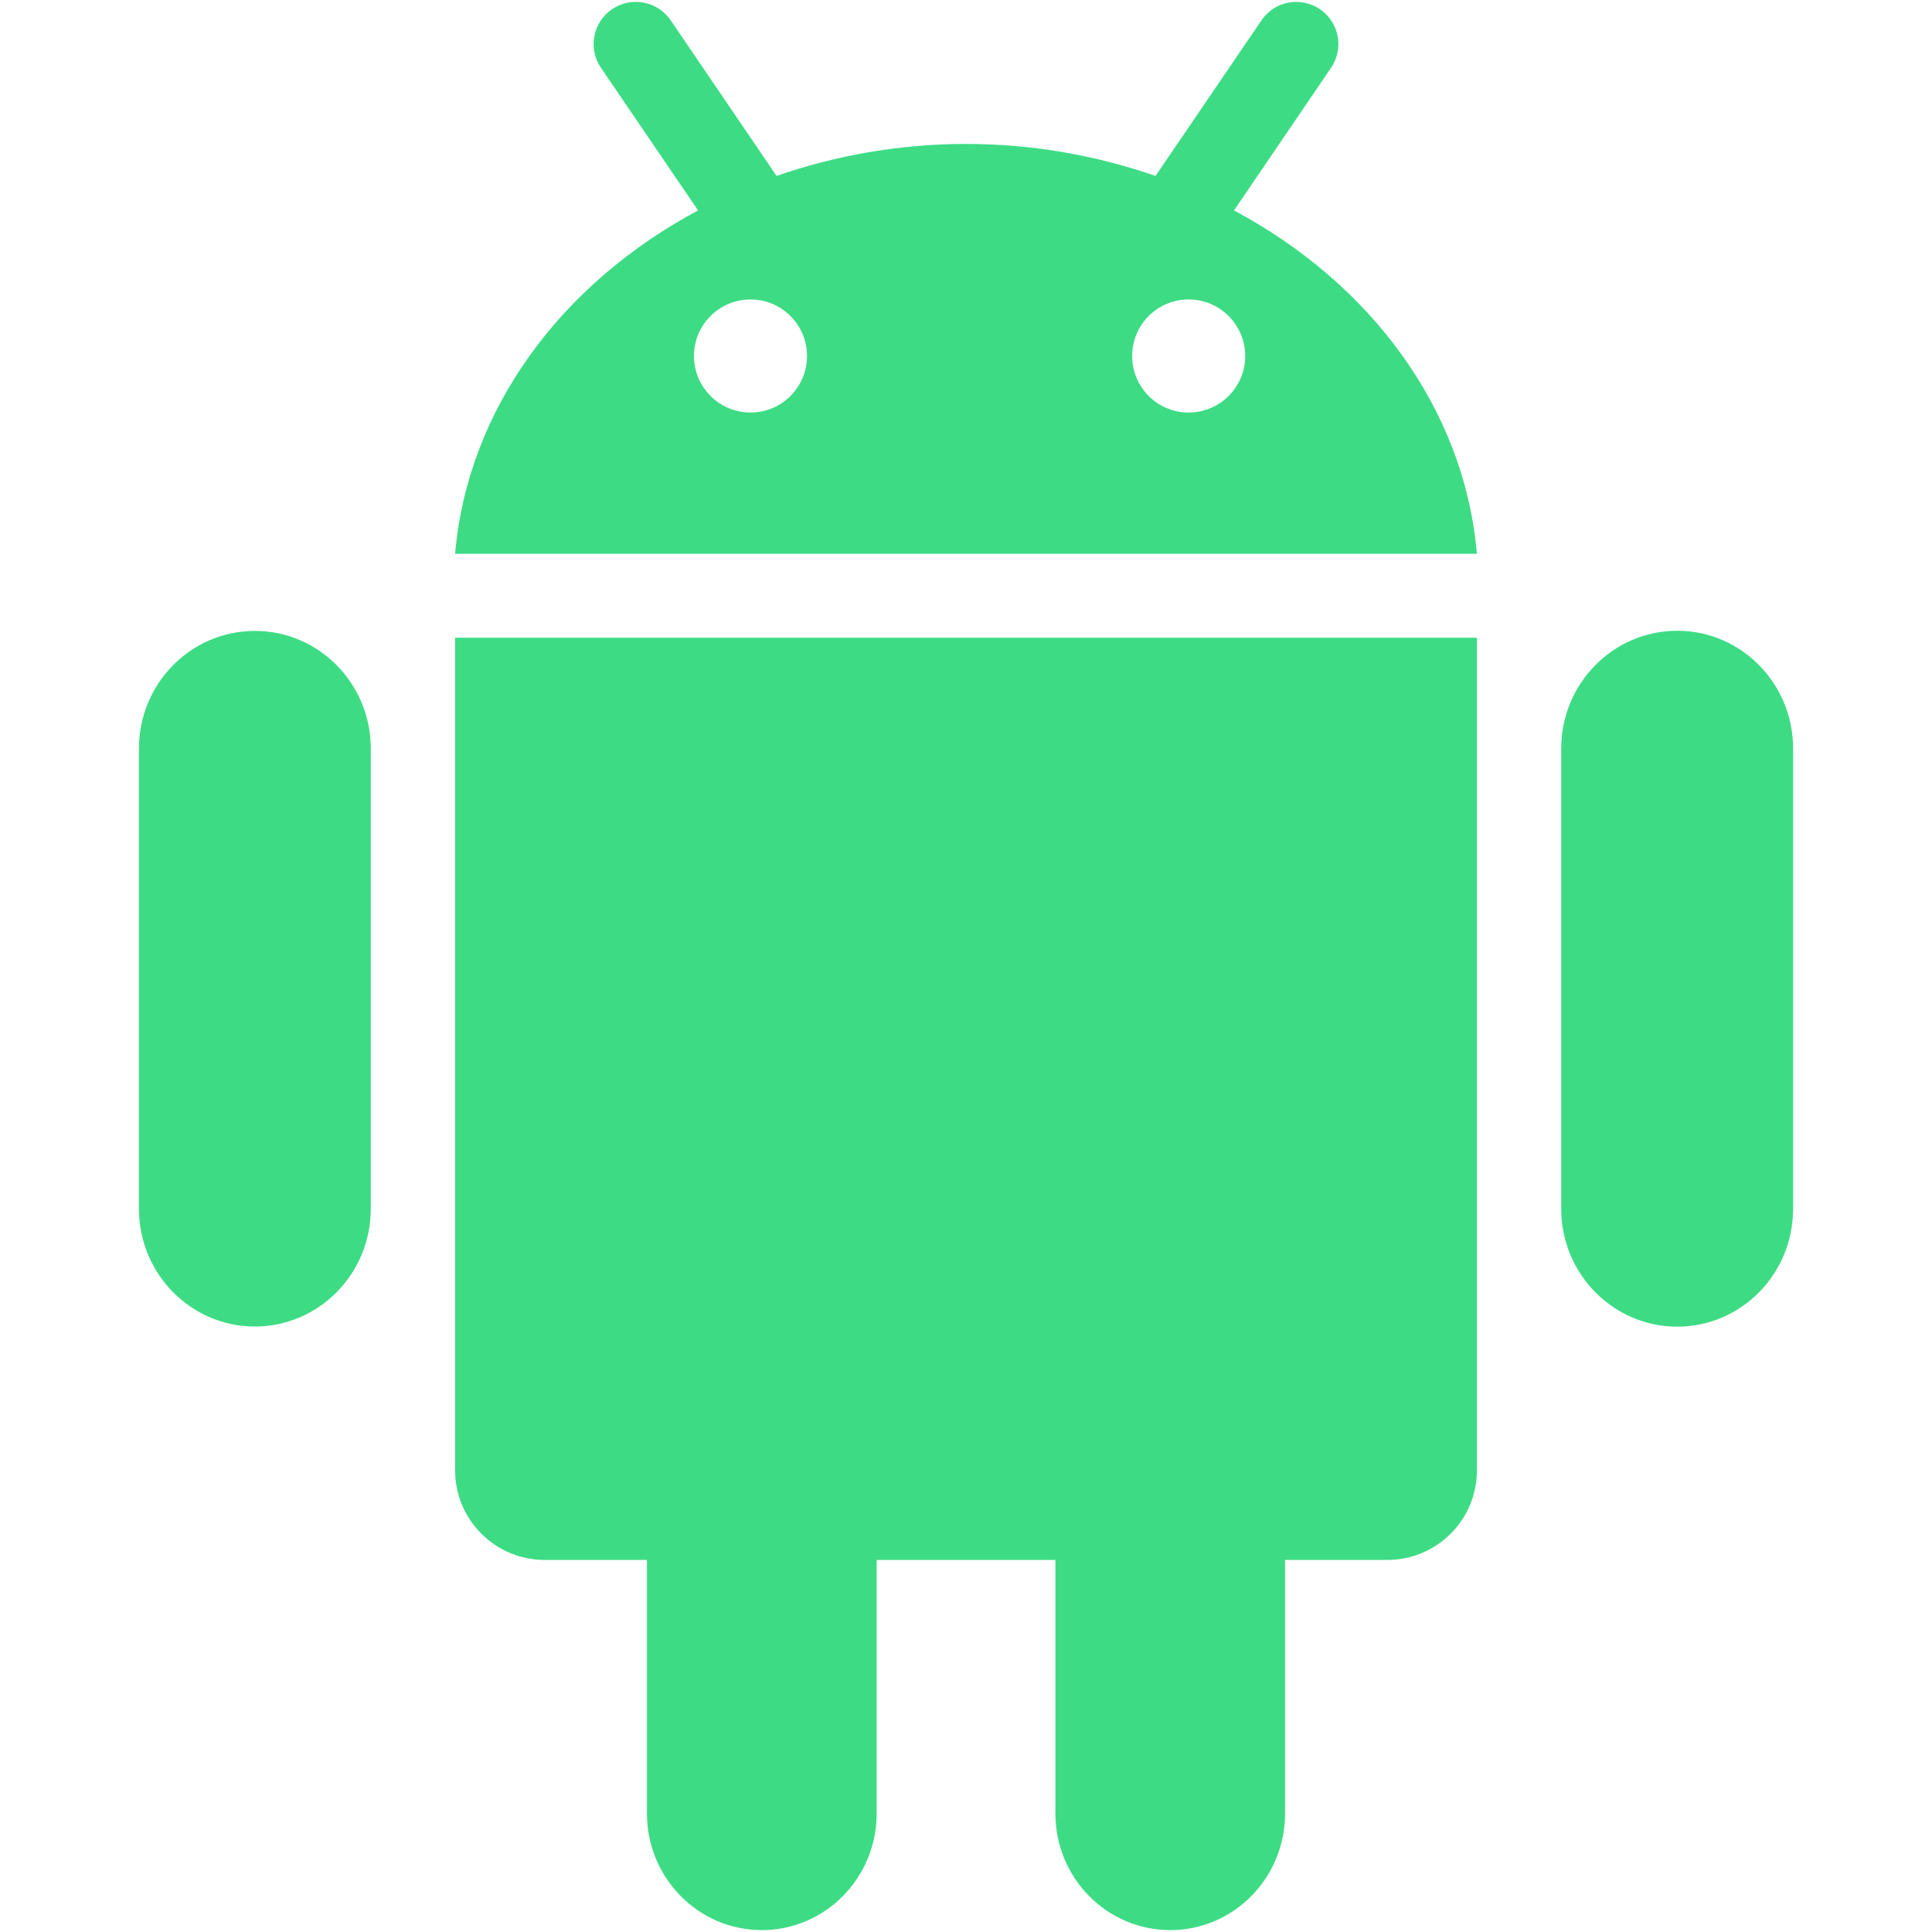 <svg xmlns="http://www.w3.org/2000/svg" width="50" height="50" viewBox="0 0 50 50" fill="none"><path d="M11.778 16.504H38.222V38.053C38.222 39.333 37.184 40.371 35.906 40.371H33.257V46.934C33.257 48.6 31.928 49.951 30.287 49.951C28.642 49.951 27.314 48.6 27.314 46.934V40.371H22.688V46.934C22.688 48.6 21.356 49.951 19.715 49.951C18.075 49.951 16.743 48.6 16.743 46.934V40.371H14.097C12.818 40.371 11.778 39.333 11.778 38.053L11.778 16.504ZM6.596 16.328C4.938 16.328 3.596 17.692 3.596 19.375V31.283C3.596 32.964 4.938 34.33 6.596 34.33C8.254 34.33 9.596 32.964 9.596 31.283V19.375C9.596 17.692 8.254 16.328 6.596 16.328ZM38.222 14.332H11.778C12.104 10.565 14.548 7.323 18.066 5.446L15.552 1.754C15.213 1.256 15.341 0.577 15.84 0.238C16.338 -0.101 17.016 0.028 17.357 0.525L20.097 4.552C21.616 4.027 23.266 3.725 25 3.725C26.737 3.725 28.386 4.027 29.905 4.553L32.646 0.527C32.982 0.028 33.662 -0.101 34.16 0.238C34.659 0.577 34.787 1.256 34.448 1.754L31.936 5.446C35.454 7.322 37.896 10.564 38.222 14.332ZM20.885 9.213C20.885 8.406 20.231 7.75 19.424 7.75C18.614 7.75 17.96 8.406 17.96 9.213C17.96 10.021 18.616 10.676 19.424 10.676C20.231 10.676 20.885 10.021 20.885 9.213ZM32.226 9.213C32.226 8.406 31.57 7.75 30.762 7.75C29.952 7.75 29.3 8.406 29.3 9.213C29.3 10.021 29.952 10.676 30.762 10.676C31.57 10.676 32.226 10.021 32.226 9.213ZM43.406 16.324C41.751 16.324 40.404 17.689 40.404 19.373V31.285C40.404 32.968 41.751 34.334 43.406 34.334C45.065 34.334 46.405 32.968 46.405 31.285V19.373C46.405 17.689 45.065 16.324 43.406 16.324Z" fill="#3DDC84"></path></svg>
